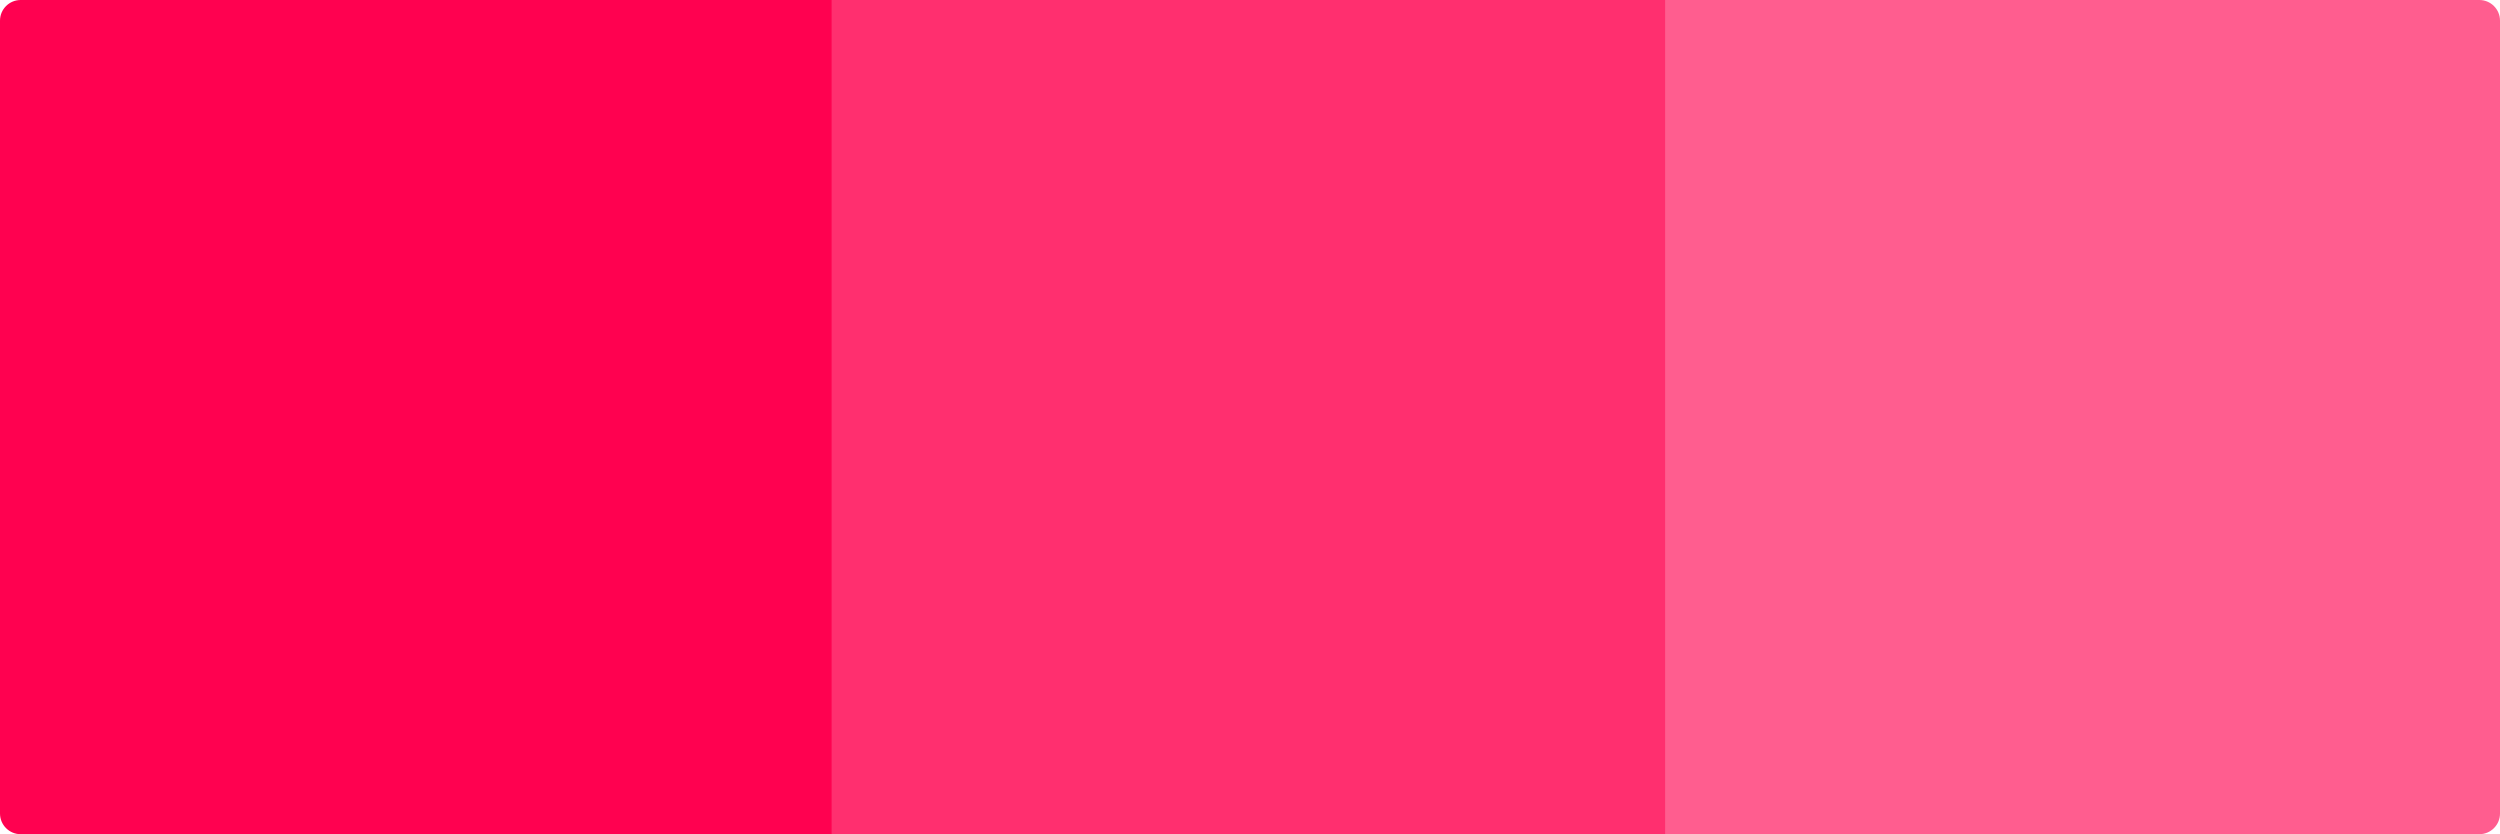 <?xml version="1.0" encoding="UTF-8"?>
<svg width="968px" height="323px" viewBox="0 0 968 323" version="1.1" xmlns="http://www.w3.org/2000/svg" xmlns:xlink="http://www.w3.org/1999/xlink">
    <!-- Generator: Sketch 50.2 (55047) - http://www.bohemiancoding.com/sketch -->
    <title>licorice</title>
    <desc>Created with Sketch.</desc>
    <defs></defs>
    <g id="Playground" stroke="none" stroke-width="1" fill="none" fill-rule="evenodd">
        <g id="Colour-palette" transform="translate(-139, -346)">
            <g id="licorice" transform="translate(139, 346)">
                <path d="M8,0 L323,0 L323,323 L8,323 C3.582,323 5.41083001e-16,319.418 0,315 L0,8 C-5.41083001e-16,3.582 3.582,8.11624501e-16 8,0 Z" id="Rectangle-3" fill="#FF0150"></path>
                <rect id="Rectangle-3-Copy" fill="#FF2F6F" x="322" y="0" width="323" height="323"></rect>
                <path d="M645,0 L960,0 C964.418,-8.11624501e-16 968,3.582 968,8 L968,315 C968,319.418 964.418,323 960,323 L645,323 L645,0 Z" id="Rectangle-3-Copy-2" fill="#FF5D8F"></path>
            </g>
        </g>
    </g>
</svg>